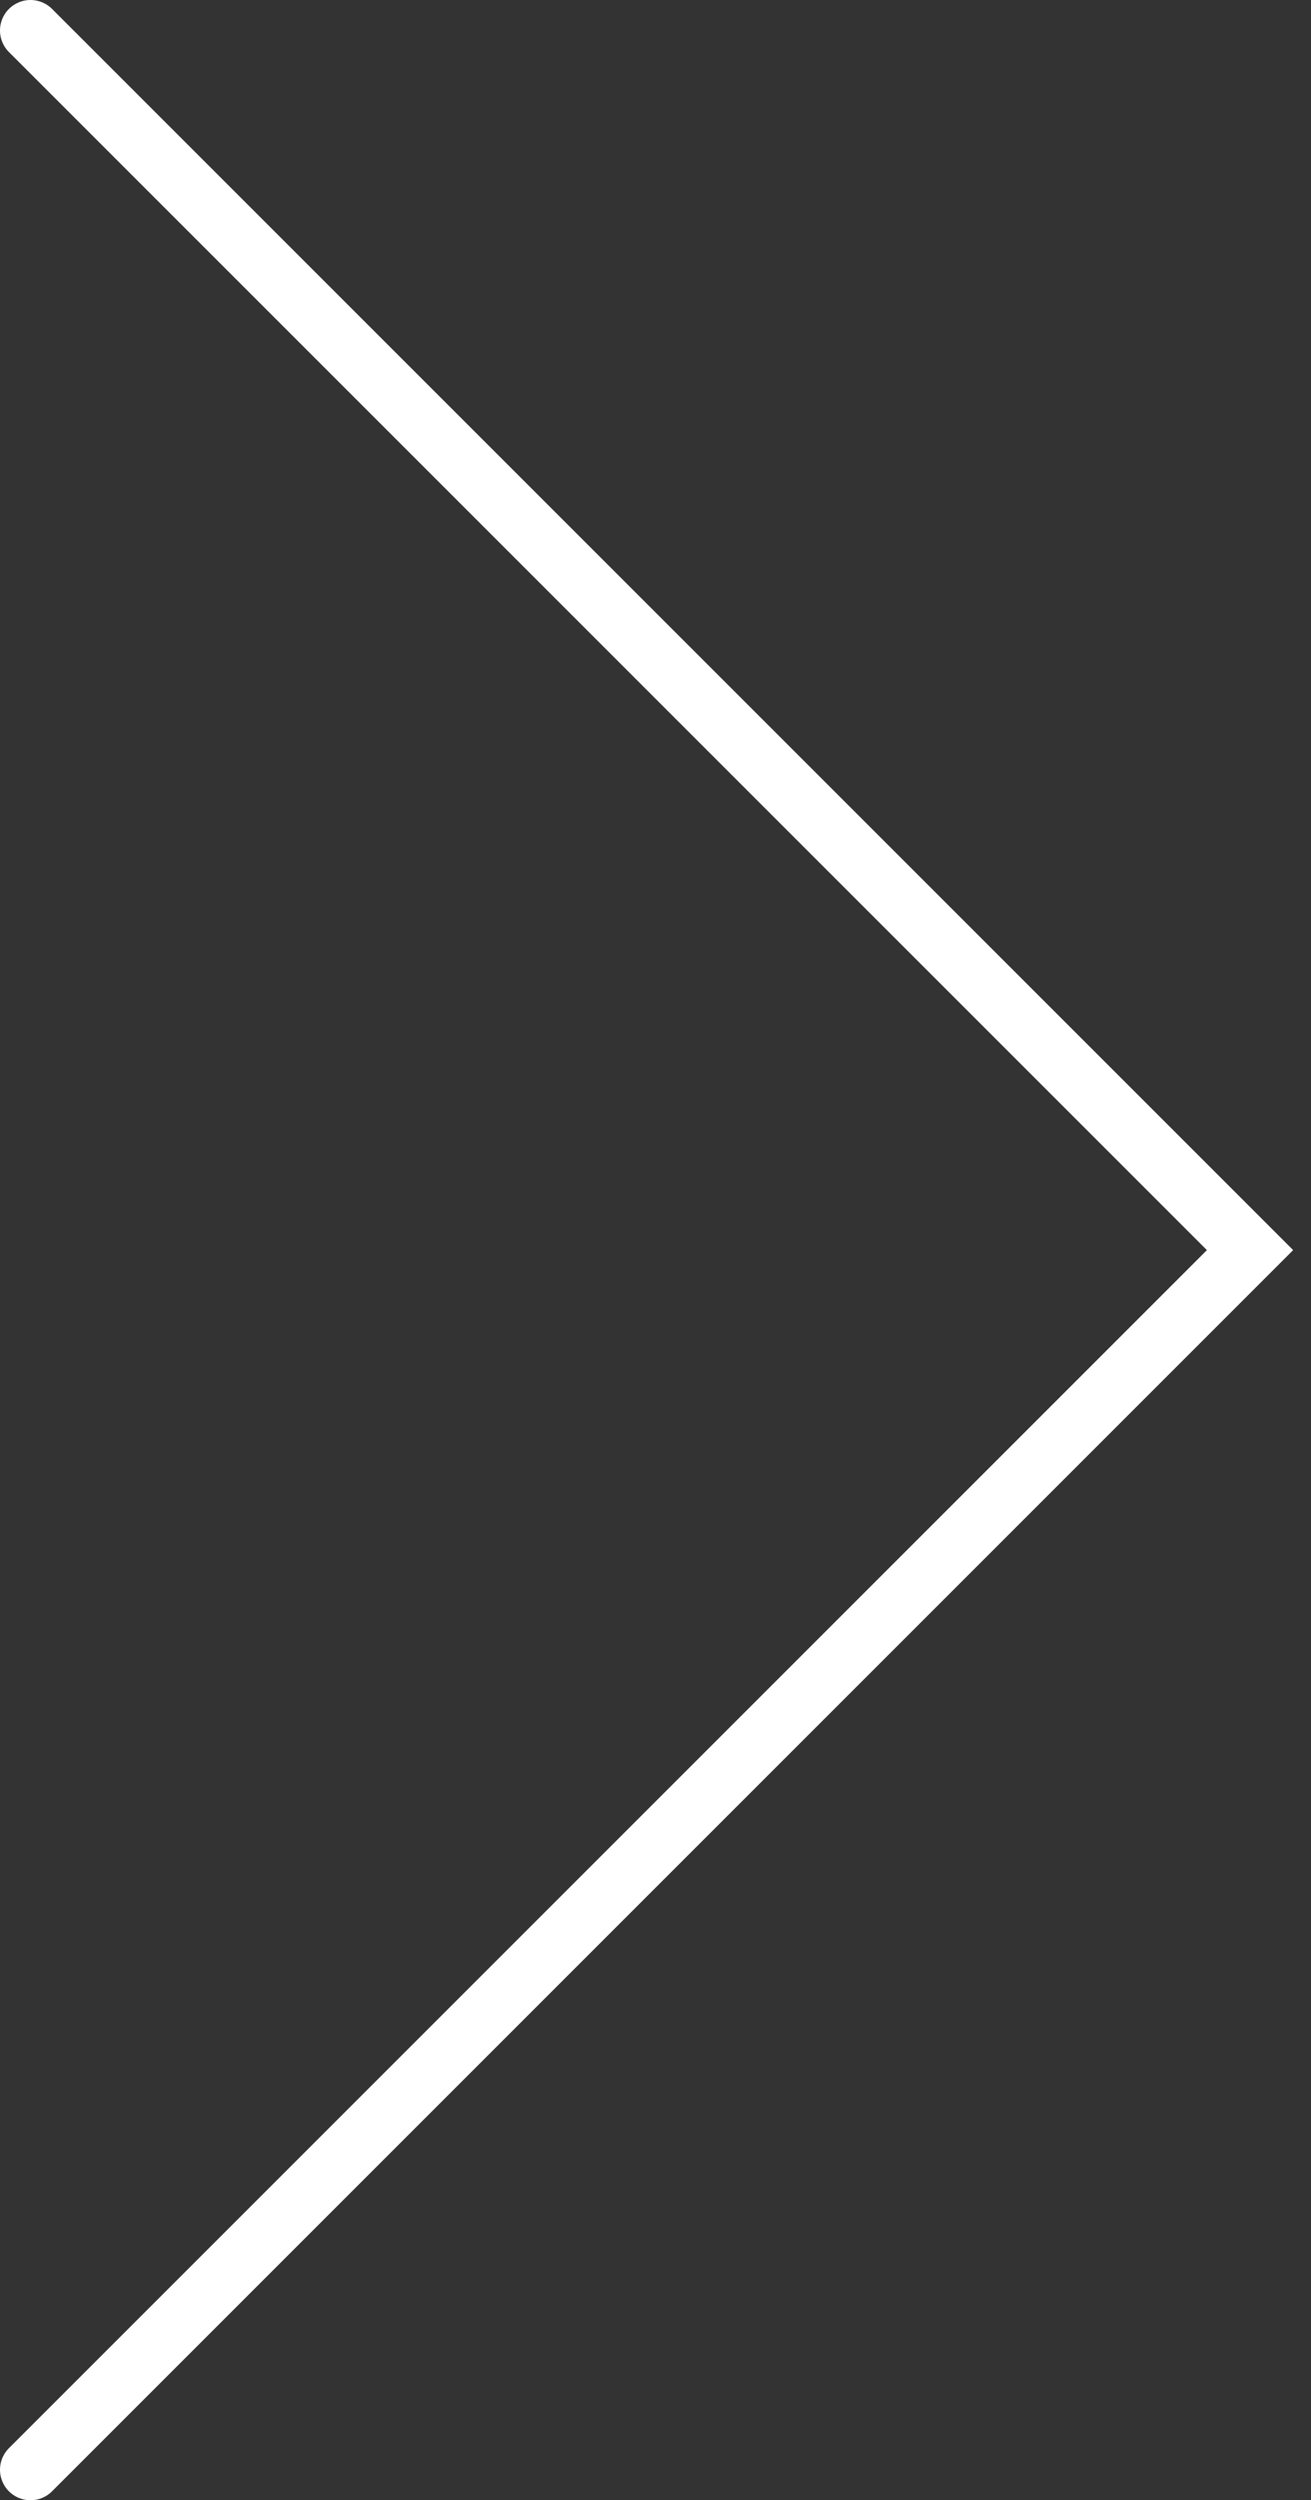 <svg width="43" height="82" viewBox="0 0 43 82" fill="none" xmlns="http://www.w3.org/2000/svg">
<rect x="0" y="0" width="43" height="82" fill="#333333" stroke="none"/>
<path d="M1 81L41 41L1 1" stroke="white" stroke-width="2" stroke-linecap="round"/>
</svg>
